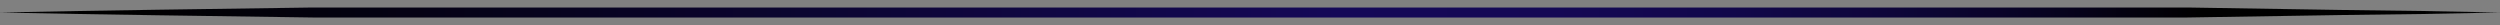 <?xml version="1.0" encoding="UTF-8" standalone="no"?>
<!DOCTYPE svg PUBLIC "-//W3C//DTD SVG 1.1//EN" "http://www.w3.org/Graphics/SVG/1.1/DTD/svg11.dtd">
<svg version="1.1" xmlns="http://www.w3.org/2000/svg" xmlns:xlink="http://www.w3.org/1999/xlink" preserveAspectRatio="xMidYMid meet" viewBox="0 0 500 5" width="500" height="5"><rect x="0" y="0" width="500" height="5" fill="#808080" stroke="none"/><defs><path d="M6.53 10.94L411.33 10.94" id="b59ZnQlOb"></path><path d="M15.62 2.2L31.25 1.95L62.5 1.5L125 1.5L250 1.5L375 1.5L437.5 1.5L468.75 2L484.38 2.2L500 2.5L484.38 2.8L468.75 3L437.5 3.5L375 3.5L250 3.5L125 3.5L62.5 3.5L31.25 3.05L15.62 2.8L0 2.5L15.62 2.2Z" id="bmrcc2UN0"></path><linearGradient id="gradienta3DH1xN0VP" gradientUnits="userSpaceOnUse" x1="0" y1="2.5" x2="500" y2="2.5"><stop style="stop-color: #000000;stop-opacity: 1" offset="5.135%"></stop><stop style="stop-color: #150958;stop-opacity: 1" offset="53.51%"></stop><stop style="stop-color: #140955;stop-opacity: 1" offset="62.21%"></stop><stop style="stop-color: #12084b;stop-opacity: 1" offset="69.23%"></stop><stop style="stop-color: #0e063a;stop-opacity: 1" offset="75.67%"></stop><stop style="stop-color: #080322;stop-opacity: 1" offset="81.75%"></stop><stop style="stop-color: #010003;stop-opacity: 1" offset="87.54%"></stop><stop style="stop-color: #000000;stop-opacity: 1" offset="88.11%"></stop></linearGradient></defs><g><g><g><use xlink:href="#b59ZnQlOb" opacity="1" fill="#ffffff" fill-opacity="1"></use><g><use xlink:href="#b59ZnQlOb" opacity="1" fill-opacity="0" stroke="#000000" stroke-width="1" stroke-opacity="0"></use></g></g><g><use xlink:href="#bmrcc2UN0" opacity="1" fill="url(#gradienta3DH1xN0VP)"></use><g><use xlink:href="#bmrcc2UN0" opacity="1" fill-opacity="0" stroke="#000000" stroke-width="1" stroke-opacity="0"></use></g></g></g></g></svg>